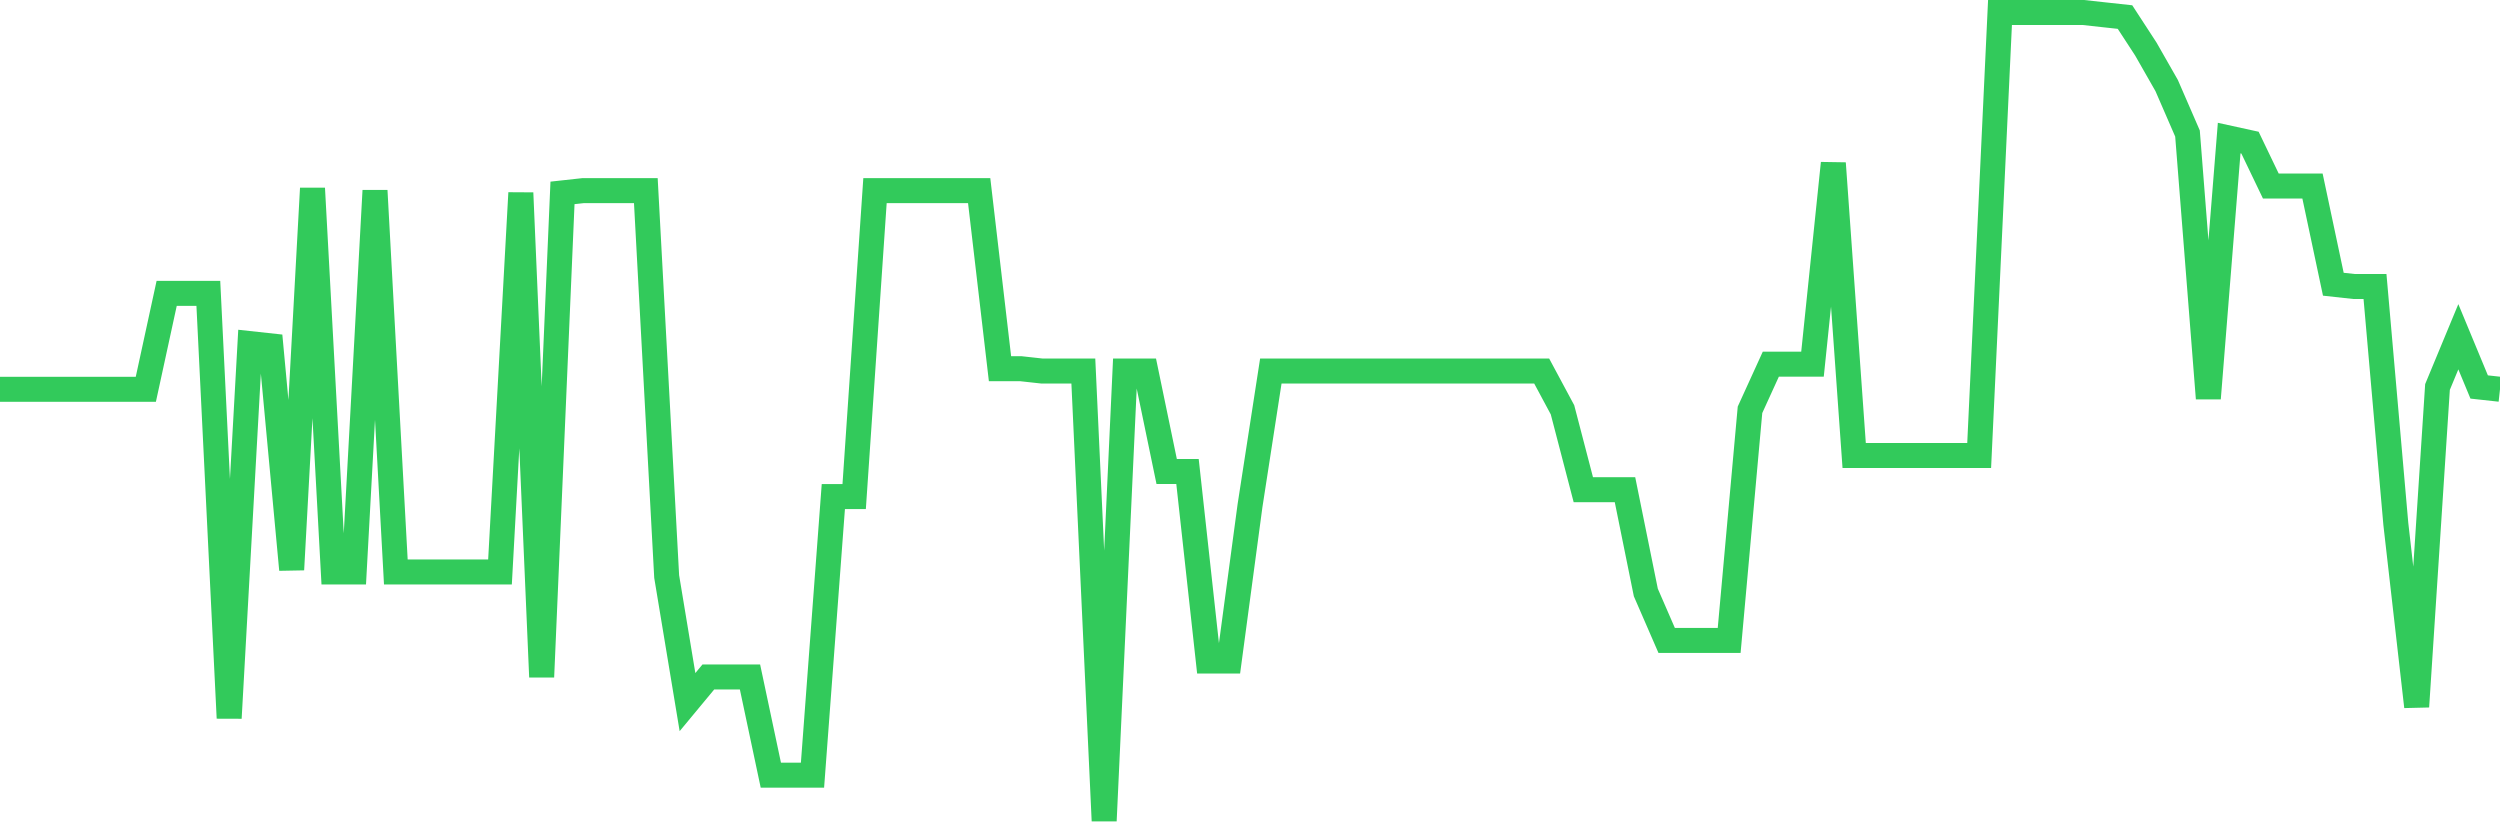 <svg
  xmlns="http://www.w3.org/2000/svg"
  xmlns:xlink="http://www.w3.org/1999/xlink"
  width="120"
  height="40"
  viewBox="0 0 120 40"
  preserveAspectRatio="none"
>
  <polyline
    points="0,18.685 1,18.685 2,18.685 3,18.685 4,18.685 5,18.685 6,18.685 7,18.685 8,14.081 9,14.081 10,14.081 11,34.468 12,16.493 13,16.602 14,27.344 15,9.04 16,27.453 17,27.453 18,9.149 19,27.453 20,27.453 21,27.453 22,27.453 23,27.453 24,27.453 25,9.259 26,32.495 27,9.259 28,9.149 29,9.149 30,9.149 31,9.149 32,27.672 33,33.701 34,32.495 35,32.495 36,32.495 37,37.208 38,37.208 39,37.208 40,23.836 41,23.836 42,9.149 43,9.149 44,9.149 45,9.149 46,9.149 47,9.149 48,17.698 49,17.698 50,17.808 51,17.808 52,17.808 53,39.4 54,17.808 55,17.808 56,22.631 57,22.631 58,31.728 59,31.728 60,24.275 61,17.808 62,17.808 63,17.808 64,17.808 65,17.808 66,17.808 67,17.808 68,17.808 69,17.808 70,17.808 71,17.808 72,17.808 73,17.808 74,17.808 75,19.671 76,23.507 77,23.507 78,23.507 79,28.44 80,30.741 81,30.741 82,30.741 83,30.741 84,19.671 85,17.479 86,17.479 87,17.479 88,7.834 89,21.863 90,21.863 91,21.863 92,21.863 93,21.863 94,21.863 95,21.863 96,0.6 97,0.6 98,0.6 99,0.6 100,0.6 101,0.71 102,0.819 103,2.354 104,4.107 105,6.409 106,19.123 107,6.628 108,6.847 109,8.93 110,8.93 111,8.93 112,13.643 113,13.753 114,13.753 115,25.151 116,33.92 117,18.575 118,16.164 119,18.575 120,18.685"
    fill="none"
    stroke="#32ca5b"
    stroke-width="1.2"
  >
  </polyline>
</svg>